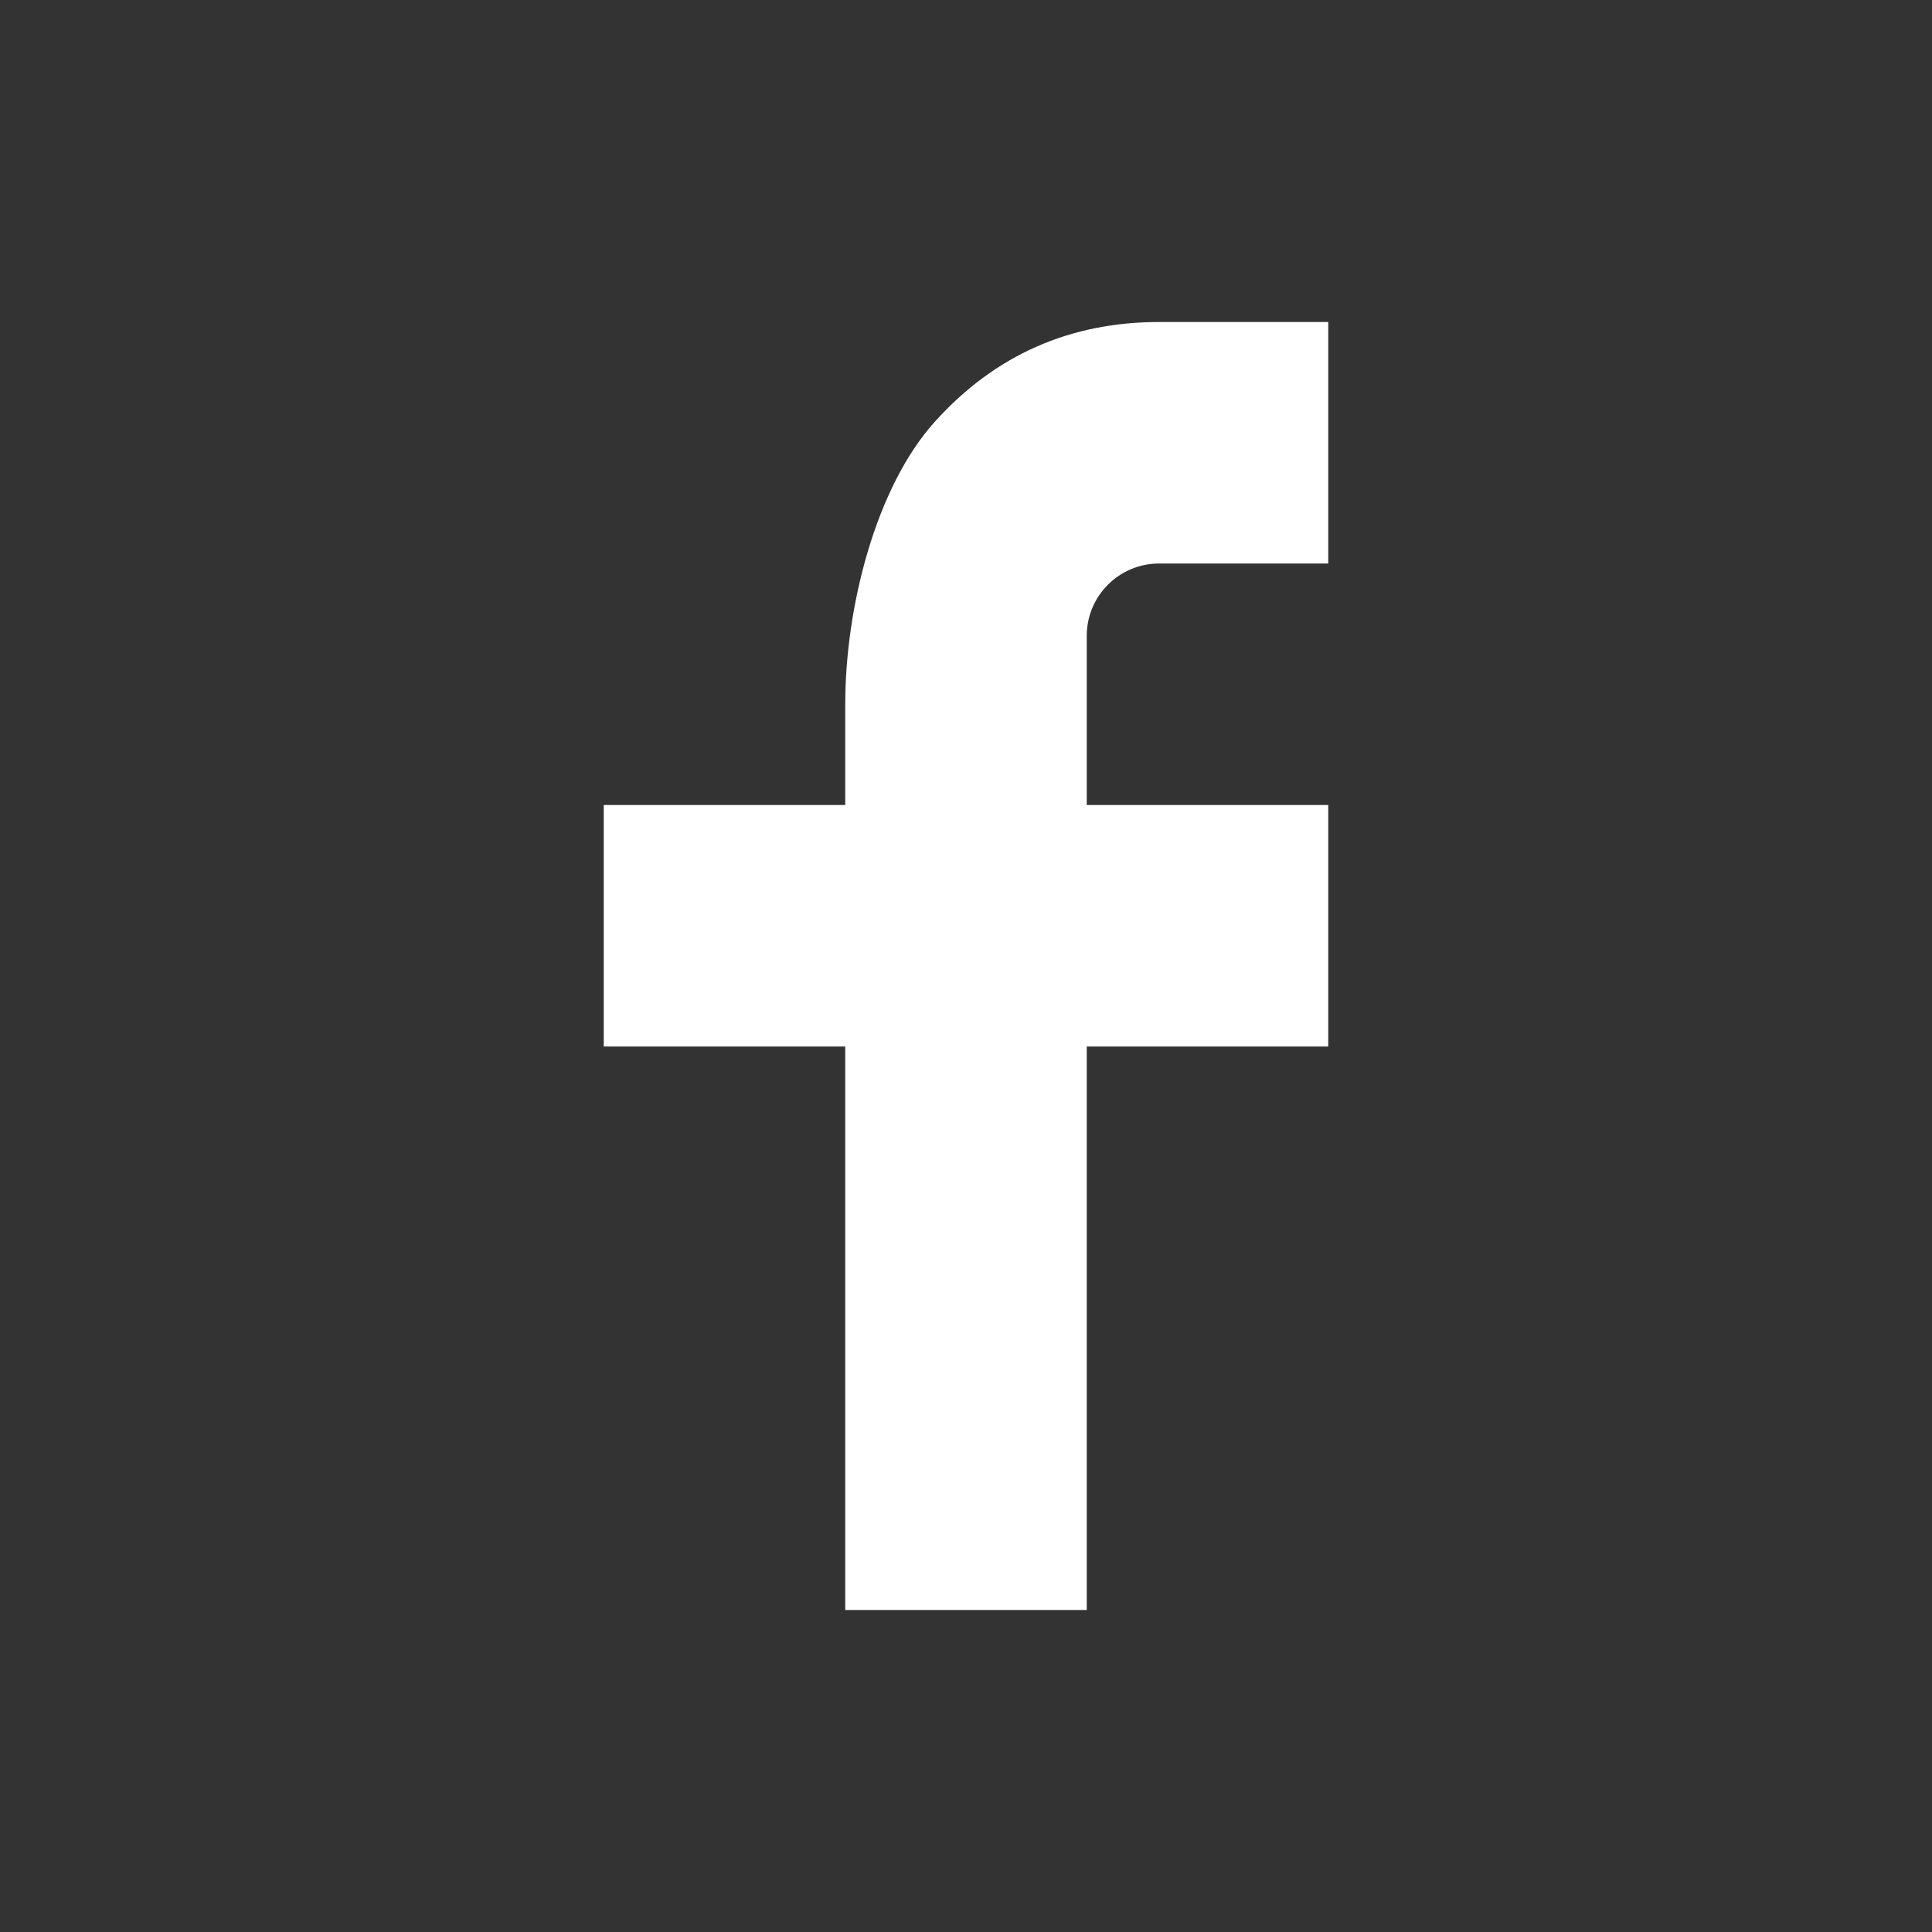 <svg width="24" height="24" viewBox="0 0 24 24" fill="none" xmlns="http://www.w3.org/2000/svg">
<rect x="0" y="0" width="24" height="24" fill="#333333" stroke="none"/>
<path d="M13.5 10H16.5V13H13.5V20H10.5V13H7.5V10H10.5V8.745C10.5 7.556 10.874 6.054 11.618 5.233C12.362 4.41 13.291 4 14.404 4H16.5V7H14.4C13.902 7 13.5 7.402 13.5 7.899V10Z" fill="white"/>
</svg>
